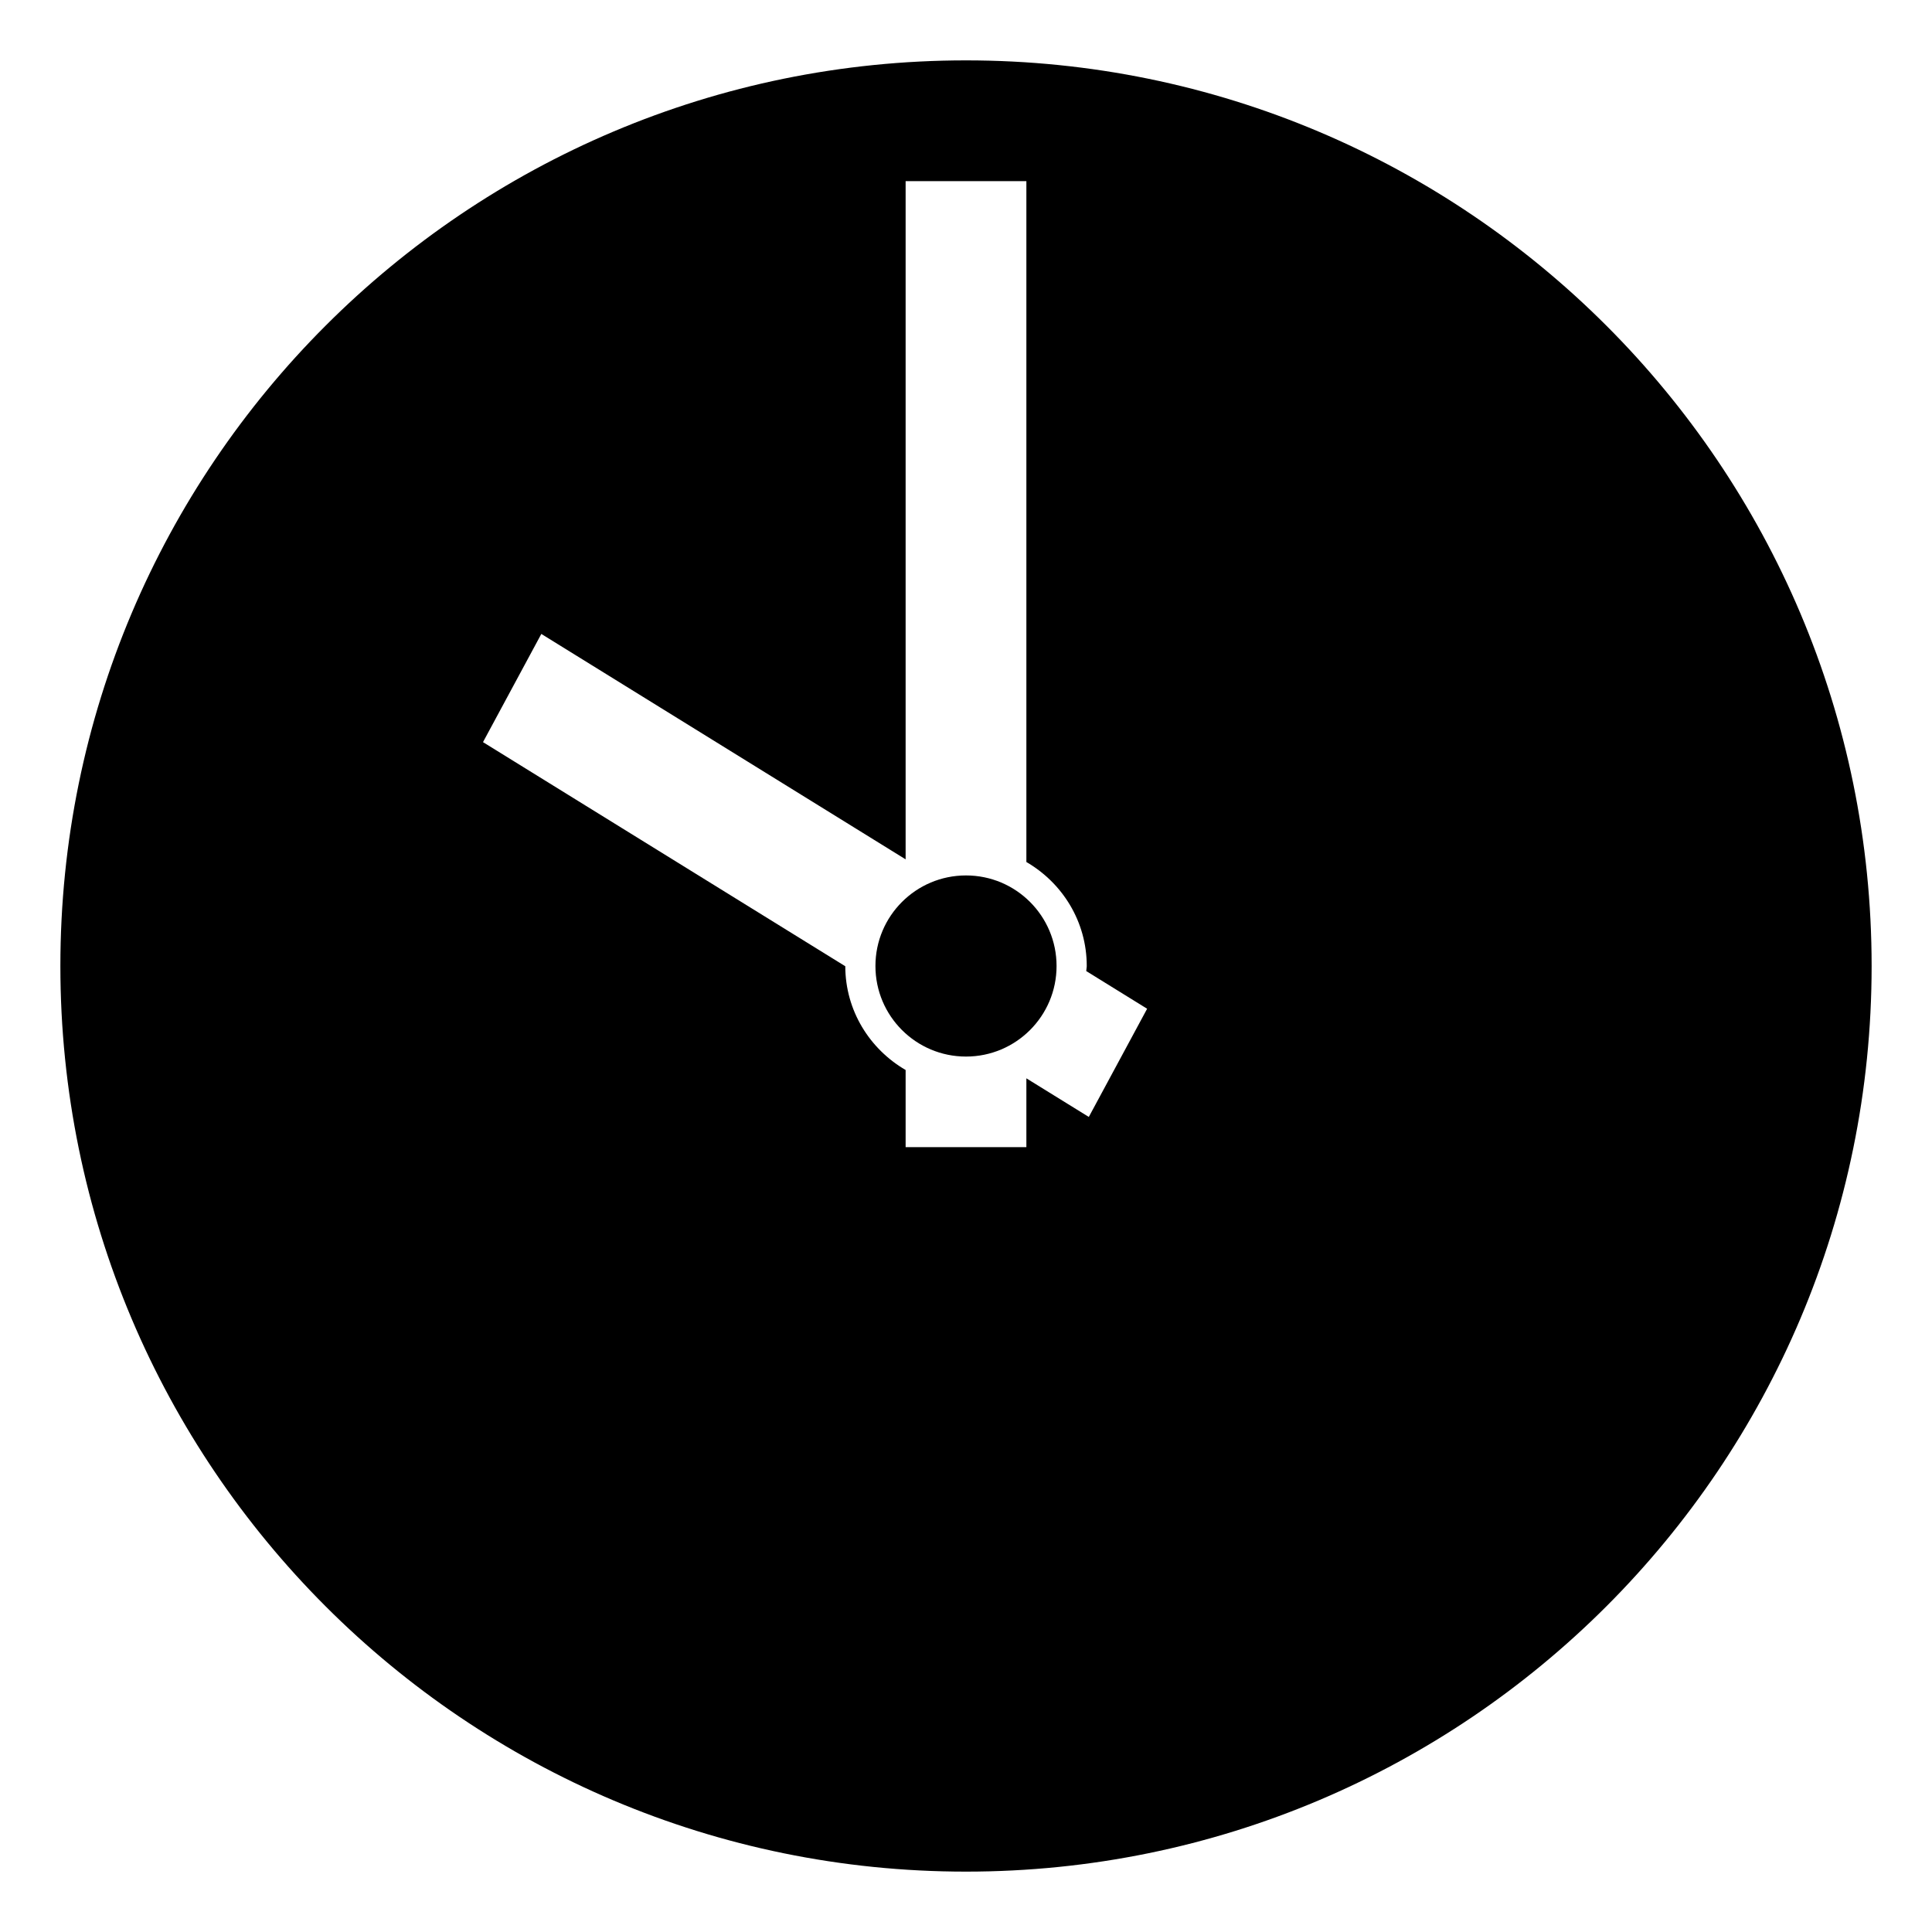 <svg xmlns="http://www.w3.org/2000/svg" viewBox="0 0 64 64" enable-background="new 0 0 64 64"><path d="M32,2C15.432,2,2,15.432,2,32s13.432,30,30,30s30-13.432,30-30S48.568,2,32,2z M36.068,37L34,35.721V38h-4v-2.555
		c-1.188-0.691-1.996-1.964-1.999-3.437L16,24.584L17.932,21L30,28.467V6h4v22.555c1.191,0.692,2,1.968,2,3.445
		c0,0.058-0.015,0.111-0.017,0.168L38,33.416L36.068,37z"/><circle cx="32" cy="32" r="3"/></svg>